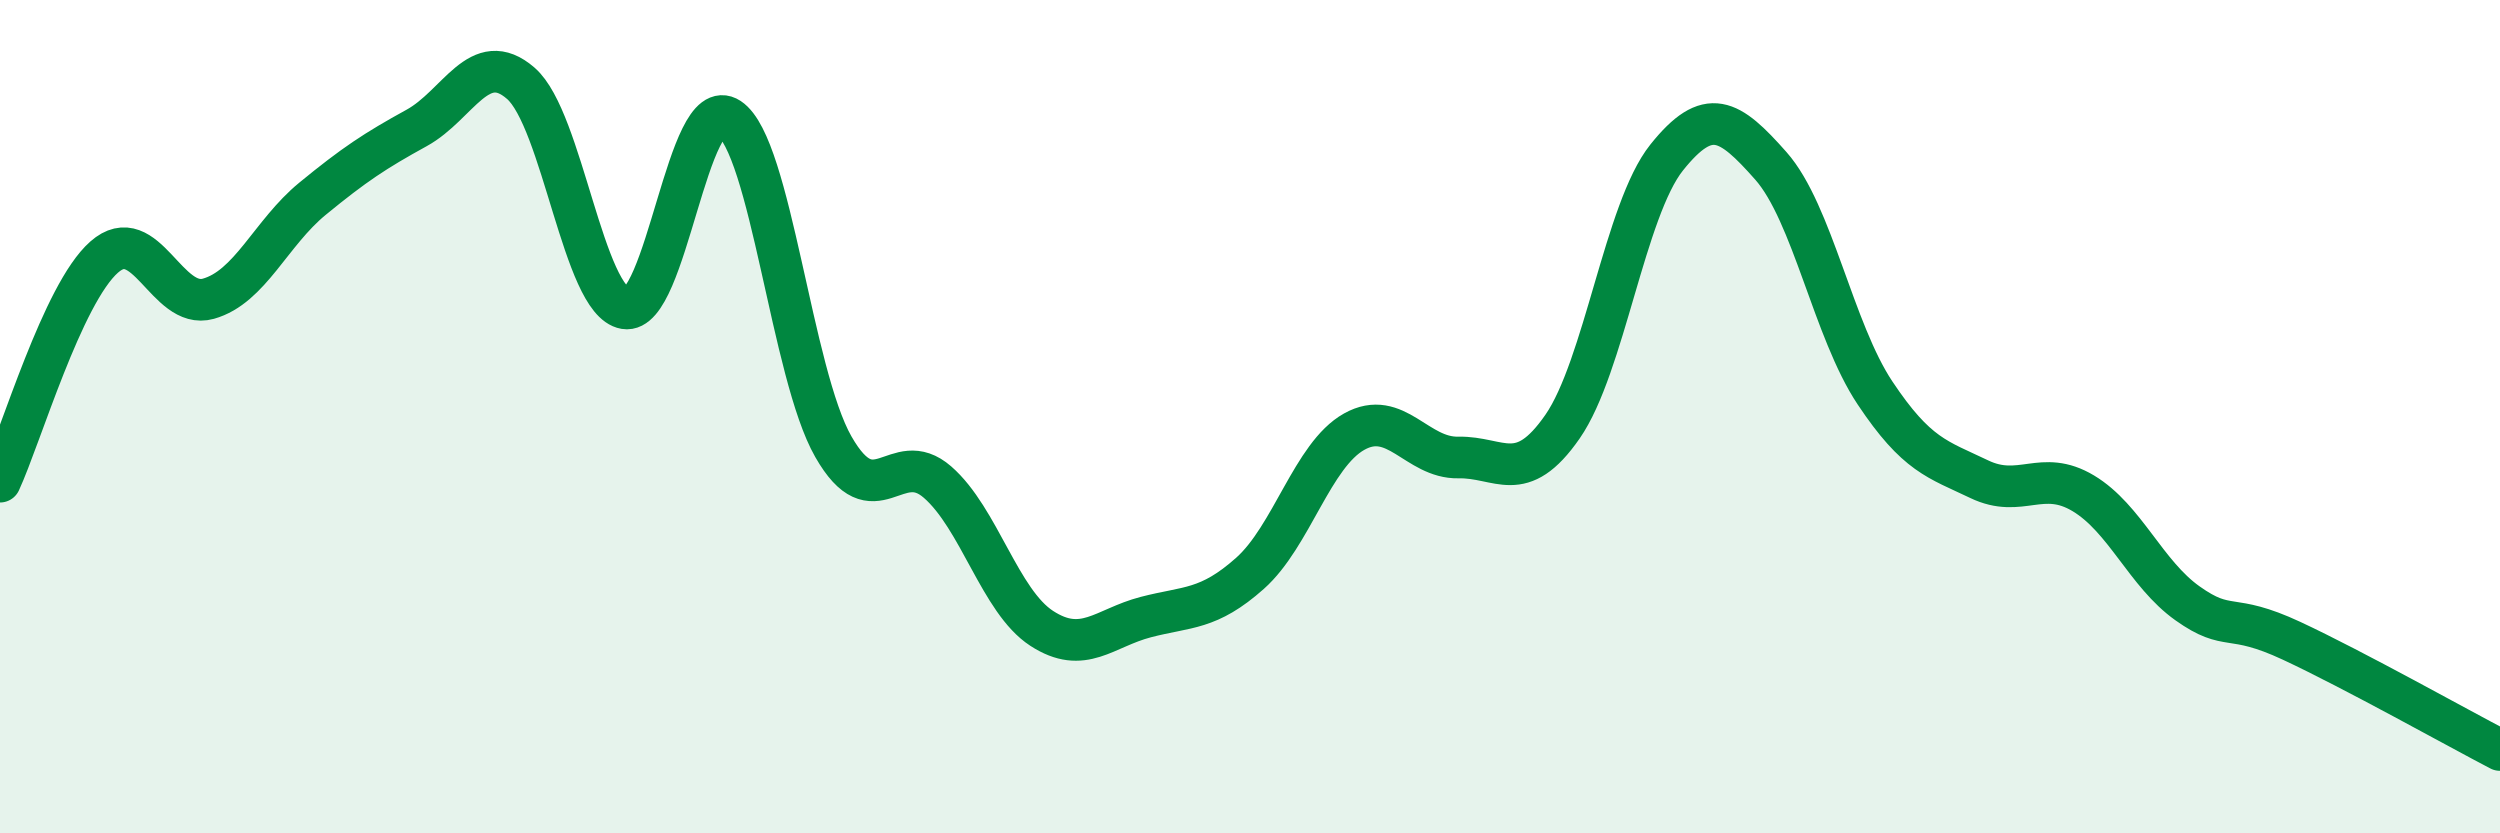 
    <svg width="60" height="20" viewBox="0 0 60 20" xmlns="http://www.w3.org/2000/svg">
      <path
        d="M 0,11.56 C 0.5,10.48 1.5,7.05 2.5,6.17 C 3.5,5.29 4,7.45 5,7.17 C 6,6.89 6.5,5.59 7.5,4.77 C 8.5,3.95 9,3.62 10,3.07 C 11,2.52 11.5,1.13 12.5,2 C 13.5,2.87 14,7.23 15,7.4 C 16,7.57 16.5,2.18 17.5,2.84 C 18.5,3.5 19,8.97 20,10.72 C 21,12.47 21.5,10.7 22.5,11.57 C 23.5,12.44 24,14.43 25,15.08 C 26,15.73 26.5,15.07 27.5,14.81 C 28.5,14.55 29,14.65 30,13.76 C 31,12.87 31.5,10.92 32.5,10.36 C 33.5,9.8 34,11 35,10.98 C 36,10.96 36.5,11.68 37.5,10.24 C 38.5,8.8 39,5.03 40,3.78 C 41,2.53 41.5,2.85 42.5,3.98 C 43.5,5.11 44,7.93 45,9.43 C 46,10.93 46.5,11.02 47.5,11.5 C 48.5,11.98 49,11.24 50,11.84 C 51,12.44 51.5,13.77 52.5,14.48 C 53.5,15.19 53.5,14.68 55,15.38 C 56.5,16.08 59,17.48 60,18L60 20L0 20Z"
        fill="#008740"
        opacity="0.1"
        stroke-linecap="round"
        stroke-linejoin="round"
      />
      <path
        d="M 0,11.56 C 0.5,10.48 1.5,7.05 2.5,6.17 C 3.5,5.29 4,7.45 5,7.17 C 6,6.89 6.5,5.59 7.5,4.77 C 8.5,3.95 9,3.62 10,3.07 C 11,2.52 11.5,1.13 12.5,2 C 13.5,2.87 14,7.23 15,7.4 C 16,7.57 16.5,2.18 17.5,2.84 C 18.5,3.5 19,8.97 20,10.72 C 21,12.47 21.5,10.7 22.5,11.57 C 23.5,12.44 24,14.43 25,15.08 C 26,15.73 26.5,15.07 27.5,14.81 C 28.5,14.55 29,14.65 30,13.76 C 31,12.87 31.5,10.92 32.5,10.36 C 33.5,9.8 34,11 35,10.98 C 36,10.96 36.5,11.68 37.5,10.24 C 38.5,8.8 39,5.03 40,3.78 C 41,2.53 41.5,2.85 42.5,3.98 C 43.5,5.11 44,7.93 45,9.43 C 46,10.93 46.5,11.02 47.5,11.5 C 48.5,11.98 49,11.24 50,11.84 C 51,12.44 51.5,13.77 52.5,14.48 C 53.5,15.19 53.5,14.68 55,15.38 C 56.5,16.08 59,17.48 60,18"
        stroke="#008740"
        stroke-width="1"
        fill="none"
        stroke-linecap="round"
        stroke-linejoin="round"
      />
    </svg>
  
